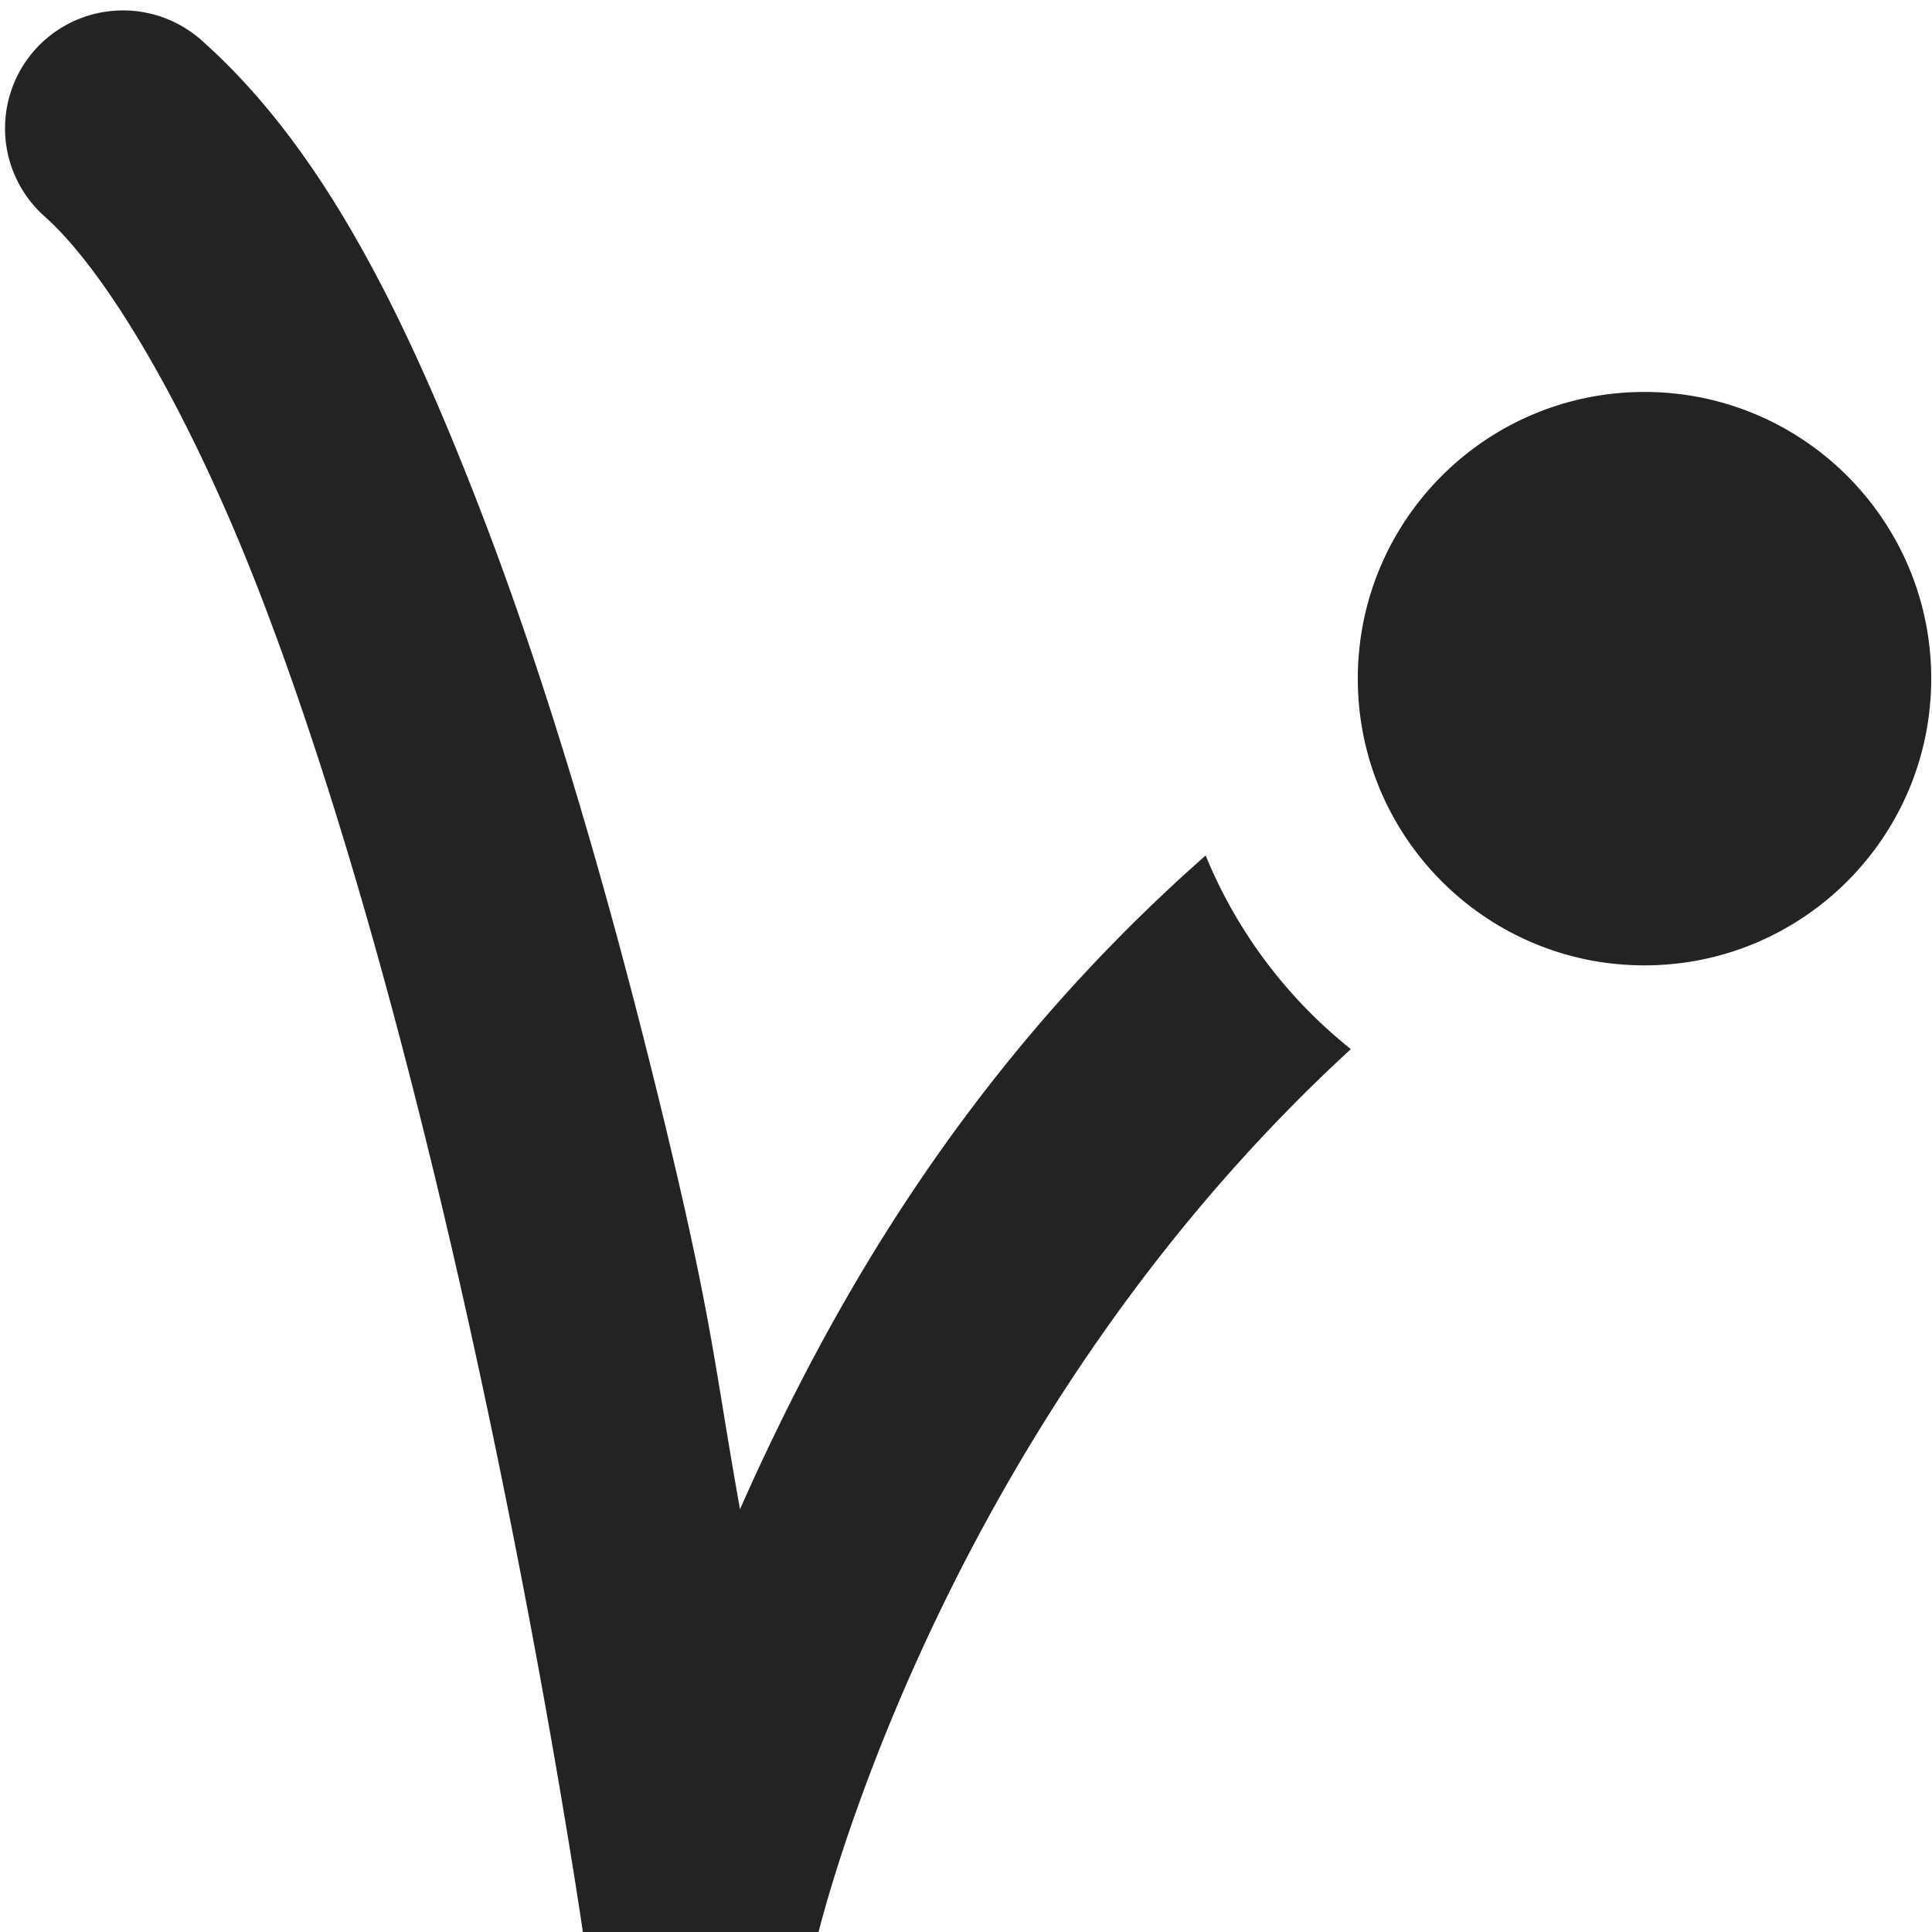 <?xml version="1.0" encoding="UTF-8" standalone="no"?>
<svg
   width="32"
   height="32"
   viewBox="0 0 8.467 8.467"
   version="1.1"
   id="svg8"
   inkscape:version="1.1.1 (3bf5ae0d25, 2021-09-20)"
   sodipodi:docname="motion_trail.svg"
   inkscape:export-filename="D:\RxLab\src\RxOT\DuAEF\DuAEF_Duik\inc\icons\w16\w16_motion_trail.png"
   inkscape:export-xdpi="48.000004"
   inkscape:export-ydpi="48.000004"
   xmlns:inkscape="http://www.inkscape.org/namespaces/inkscape"
   xmlns:sodipodi="http://sodipodi.sourceforge.net/DTD/sodipodi-0.dtd"
   xmlns="http://www.w3.org/2000/svg"
   xmlns:svg="http://www.w3.org/2000/svg"
   xmlns:rdf="http://www.w3.org/1999/02/22-rdf-syntax-ns#"
   xmlns:cc="http://creativecommons.org/ns#"
   xmlns:dc="http://purl.org/dc/elements/1.1/">
  <defs
     id="defs2" />
  <sodipodi:namedview
     id="base"
     pagecolor="#ffffff"
     bordercolor="#666666"
     borderopacity="1.0"
     inkscape:pageopacity="0.0"
     inkscape:pageshadow="2"
     inkscape:zoom="11.313709"
     inkscape:cx="11.976621"
     inkscape:cy="18.561552"
     inkscape:document-units="mm"
     inkscape:current-layer="svg8"
     showgrid="false"
     units="px"
     inkscape:window-width="1528"
     inkscape:window-height="1080"
     inkscape:window-x="2400"
     inkscape:window-y="154"
     inkscape:window-maximized="0"
     inkscape:document-rotation="0"
     inkscape:snap-bbox="true"
     inkscape:bbox-paths="true"
     inkscape:bbox-nodes="true"
     inkscape:snap-bbox-edge-midpoints="true"
     inkscape:snap-bbox-midpoints="true"
     inkscape:snap-nodes="false"
     inkscape:pagecheckerboard="0">
    <sodipodi:guide
       position="8.467,0"
       orientation="-32,0"
       id="guide854"
       inkscape:locked="false" />
    <sodipodi:guide
       position="8.467,8.467"
       orientation="0,-32"
       id="guide856"
       inkscape:locked="false" />
    <sodipodi:guide
       position="0,8.467"
       orientation="32,0"
       id="guide858"
       inkscape:locked="false" />
  </sodipodi:namedview>
  <path
     id="path1052"
     style="color:#000000;fill:#232323;stroke-width:3.78;stroke-linecap:round;-inkscape-stroke:none"
     d="M 1.918 0.176 A 1.951 1.951 0 0 0 0.576 0.826 A 1.951 1.951 0 0 0 0.738 3.58 C 1.772 4.497 3.132 6.817 4.26 9.715 C 5.388 12.613 6.373 16.079 7.176 19.393 C 8.781 26.02 9.648 32.008 9.648 32.008 L 13.486 32.156 C 13.486 32.156 15.391 23.736 22.34 17.35 C 21.288 16.511 20.454 15.408 19.939 14.148 C 15.969 17.645 13.736 21.584 12.238 24.959 C 11.81 22.57 11.796 21.892 10.969 18.477 C 10.14 15.058 9.119 11.453 7.891 8.297 C 6.662 5.141 5.318 2.426 3.33 0.664 A 1.951 1.951 0 0 0 1.918 0.176 z M 27.195 6.482 C 24.577 6.482 22.455 8.604 22.455 11.223 C 22.455 13.841 24.577 15.965 27.195 15.965 C 29.814 15.965 31.938 13.841 31.938 11.223 C 31.938 8.604 29.814 6.482 27.195 6.482 z "
     transform="scale(0.265)" />
</svg>
